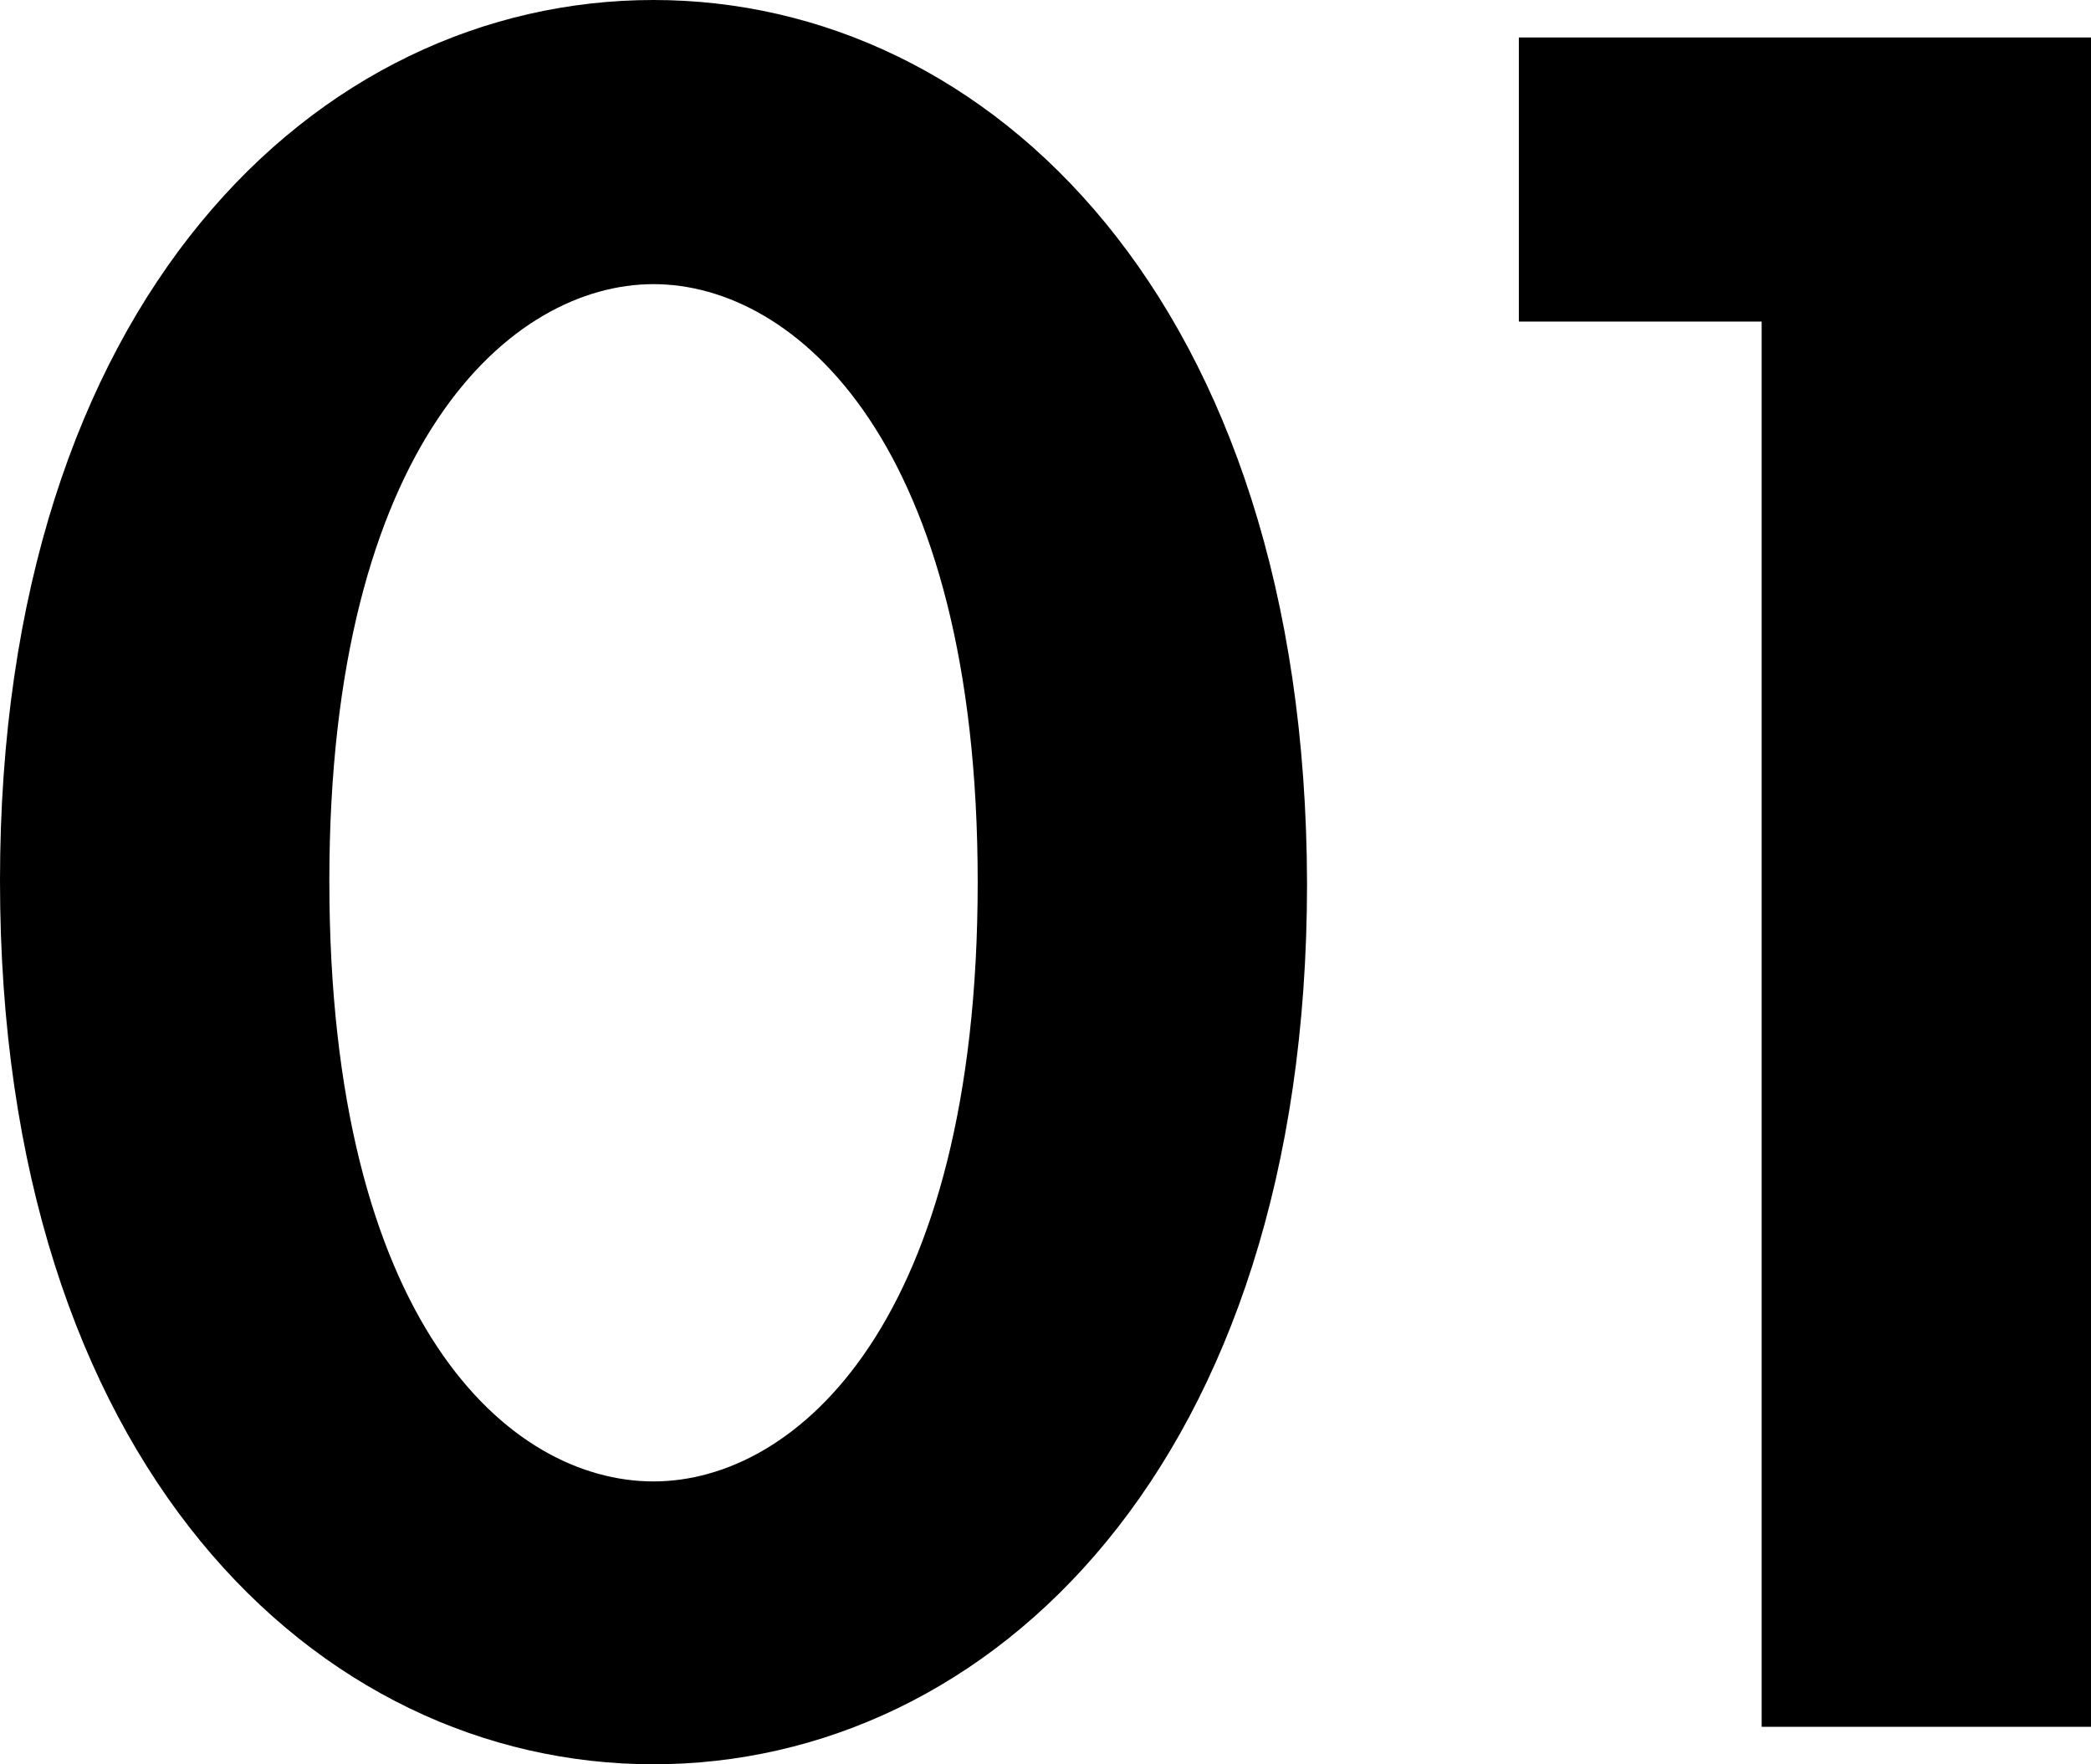 <?xml version="1.0" encoding="utf-8"?>
<!-- Generator: Adobe Illustrator 25.4.5, SVG Export Plug-In . SVG Version: 6.00 Build 0)  -->
<svg version="1.1" id="レイヤー_1" xmlns="http://www.w3.org/2000/svg" xmlns:xlink="http://www.w3.org/1999/xlink" x="0px"
	 y="0px" viewBox="0 0 161.9 136.6" style="enable-background:new 0 0 161.9 136.6;" xml:space="preserve">
<g>
	<g>
		<path d="M50.6,0C24.5,0,0,23.3,0,68.2c0,45.1,24.5,68.4,50.6,68.4c26.1,0,50.6-23.3,50.6-68.2C101.1,23.3,76.6,0,50.6,0z
			 M50.6,114.7c-11.2,0-25.1-12.3-25.1-46.5C25.5,34.3,39.6,22,50.6,22c11,0,25.1,12.3,25.1,46.3C75.7,102.3,61.7,114.7,50.6,114.7z
			 M117.6,2.9v22h18.8v108.8h25.5V2.9H117.6z"/>
	</g>
</g>
<g>
</g>
<g>
</g>
<g>
</g>
<g>
</g>
<g>
</g>
<g>
</g>
<g>
</g>
<g>
</g>
<g>
</g>
<g>
</g>
<g>
</g>
<g>
</g>
<g>
</g>
<g>
</g>
<g>
</g>
</svg>
